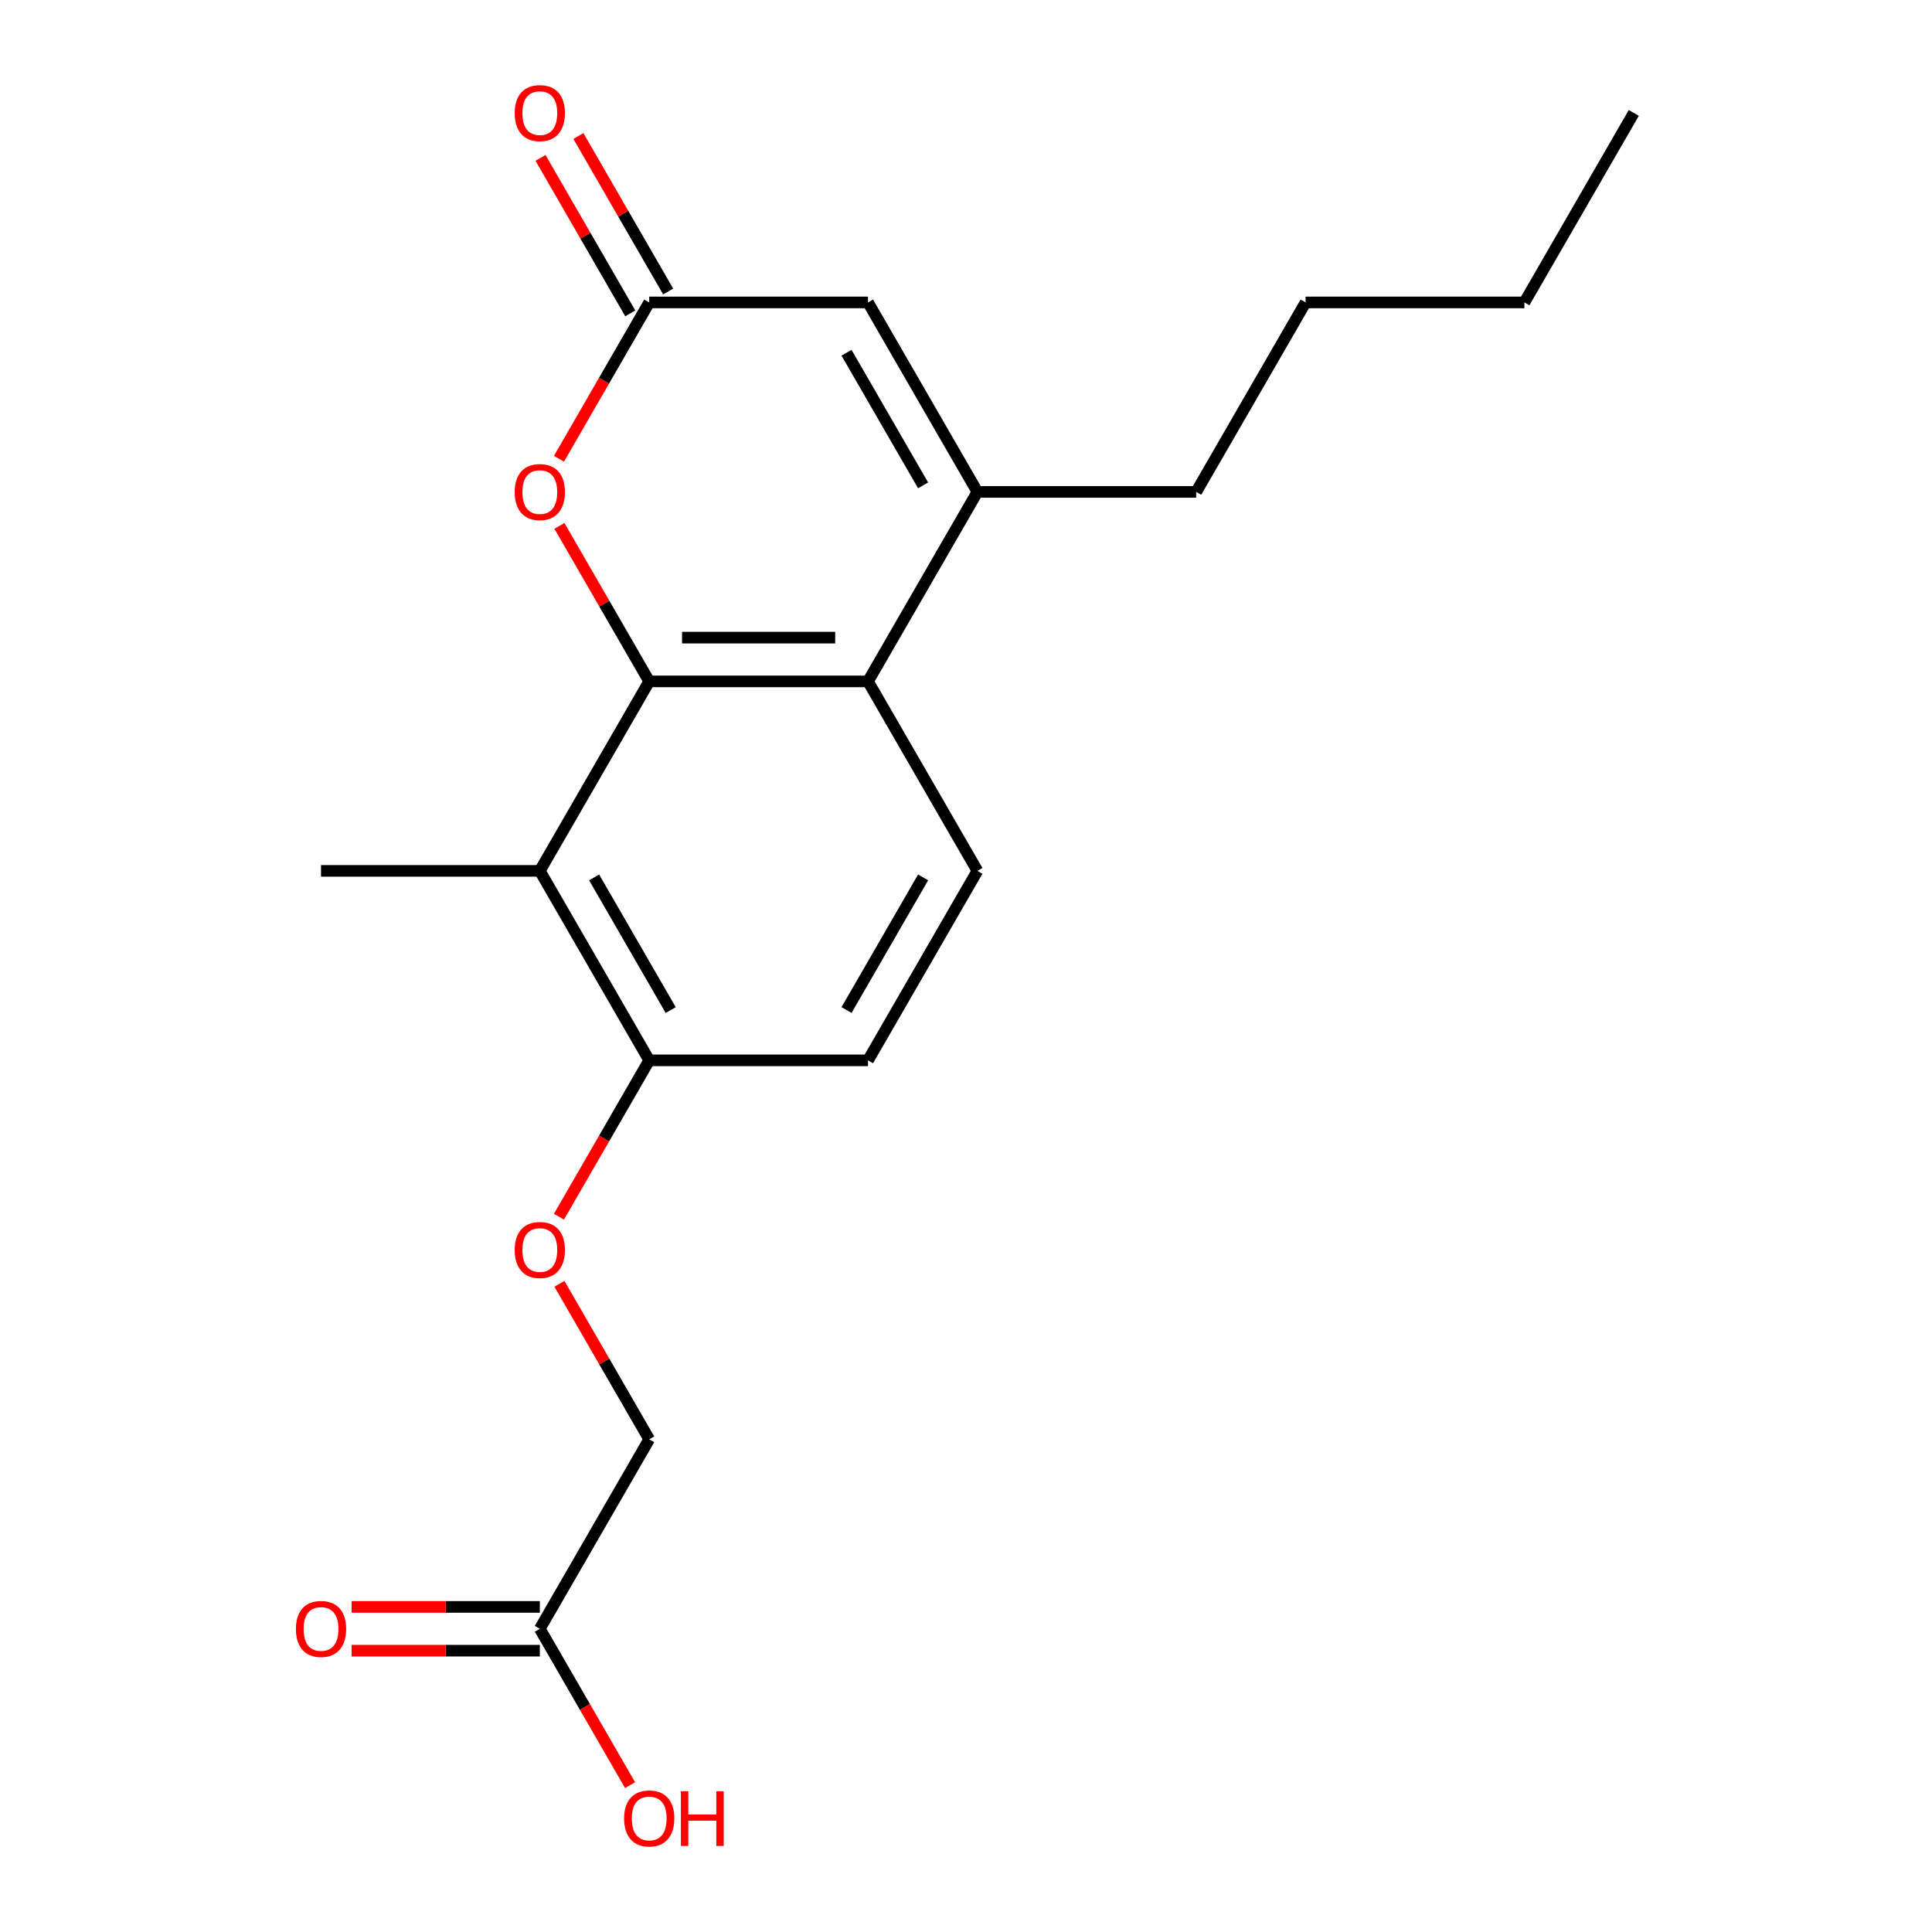 <?xml version='1.0' encoding='iso-8859-1'?>
<svg version='1.1' baseProfile='full'
              xmlns='http://www.w3.org/2000/svg'
                      xmlns:rdkit='http://www.rdkit.org/xml'
                      xmlns:xlink='http://www.w3.org/1999/xlink'
                  xml:space='preserve'
width='1000px' height='1000px' viewBox='0 0 1000 1000'>
<!-- END OF HEADER -->
<rect style='opacity:1.0;fill:#FFFFFF;stroke:none' width='1000' height='1000' x='0' y='0'> </rect>
<path class='bond-0' d='M 336.033,352.687 L 449.281,352.687' style='fill:none;fill-rule:evenodd;stroke:#000000;stroke-width:6px;stroke-linecap:butt;stroke-linejoin:miter;stroke-opacity:1' />
<path class='bond-0' d='M 353.02,330.038 L 432.293,330.038' style='fill:none;fill-rule:evenodd;stroke:#000000;stroke-width:6px;stroke-linecap:butt;stroke-linejoin:miter;stroke-opacity:1' />
<path class='bond-2' d='M 336.033,352.687 L 312.799,312.445' style='fill:none;fill-rule:evenodd;stroke:#000000;stroke-width:6px;stroke-linecap:butt;stroke-linejoin:miter;stroke-opacity:1' />
<path class='bond-2' d='M 312.799,312.445 L 289.566,272.204' style='fill:none;fill-rule:evenodd;stroke:#FF0000;stroke-width:6px;stroke-linecap:butt;stroke-linejoin:miter;stroke-opacity:1' />
<path class='bond-3' d='M 336.033,352.687 L 279.409,450.763' style='fill:none;fill-rule:evenodd;stroke:#000000;stroke-width:6px;stroke-linecap:butt;stroke-linejoin:miter;stroke-opacity:1' />
<path class='bond-1' d='M 449.281,352.687 L 505.904,254.612' style='fill:none;fill-rule:evenodd;stroke:#000000;stroke-width:6px;stroke-linecap:butt;stroke-linejoin:miter;stroke-opacity:1' />
<path class='bond-6' d='M 449.281,352.687 L 505.904,450.763' style='fill:none;fill-rule:evenodd;stroke:#000000;stroke-width:6px;stroke-linecap:butt;stroke-linejoin:miter;stroke-opacity:1' />
<path class='bond-15' d='M 505.904,254.612 L 619.152,254.612' style='fill:none;fill-rule:evenodd;stroke:#000000;stroke-width:6px;stroke-linecap:butt;stroke-linejoin:miter;stroke-opacity:1' />
<path class='bond-21' d='M 505.904,254.612 L 449.281,156.537' style='fill:none;fill-rule:evenodd;stroke:#000000;stroke-width:6px;stroke-linecap:butt;stroke-linejoin:miter;stroke-opacity:1' />
<path class='bond-21' d='M 477.796,251.226 L 438.159,182.573' style='fill:none;fill-rule:evenodd;stroke:#000000;stroke-width:6px;stroke-linecap:butt;stroke-linejoin:miter;stroke-opacity:1' />
<path class='bond-4' d='M 289.312,237.461 L 312.672,196.999' style='fill:none;fill-rule:evenodd;stroke:#FF0000;stroke-width:6px;stroke-linecap:butt;stroke-linejoin:miter;stroke-opacity:1' />
<path class='bond-4' d='M 312.672,196.999 L 336.033,156.537' style='fill:none;fill-rule:evenodd;stroke:#000000;stroke-width:6px;stroke-linecap:butt;stroke-linejoin:miter;stroke-opacity:1' />
<path class='bond-7' d='M 279.409,450.763 L 336.033,548.838' style='fill:none;fill-rule:evenodd;stroke:#000000;stroke-width:6px;stroke-linecap:butt;stroke-linejoin:miter;stroke-opacity:1' />
<path class='bond-7' d='M 307.518,454.149 L 347.155,522.802' style='fill:none;fill-rule:evenodd;stroke:#000000;stroke-width:6px;stroke-linecap:butt;stroke-linejoin:miter;stroke-opacity:1' />
<path class='bond-16' d='M 279.409,450.763 L 166.162,450.763' style='fill:none;fill-rule:evenodd;stroke:#000000;stroke-width:6px;stroke-linecap:butt;stroke-linejoin:miter;stroke-opacity:1' />
<path class='bond-5' d='M 336.033,156.537 L 449.281,156.537' style='fill:none;fill-rule:evenodd;stroke:#000000;stroke-width:6px;stroke-linecap:butt;stroke-linejoin:miter;stroke-opacity:1' />
<path class='bond-10' d='M 345.841,150.875 L 322.607,110.633' style='fill:none;fill-rule:evenodd;stroke:#000000;stroke-width:6px;stroke-linecap:butt;stroke-linejoin:miter;stroke-opacity:1' />
<path class='bond-10' d='M 322.607,110.633 L 299.373,70.391' style='fill:none;fill-rule:evenodd;stroke:#FF0000;stroke-width:6px;stroke-linecap:butt;stroke-linejoin:miter;stroke-opacity:1' />
<path class='bond-10' d='M 326.226,162.2 L 302.992,121.958' style='fill:none;fill-rule:evenodd;stroke:#000000;stroke-width:6px;stroke-linecap:butt;stroke-linejoin:miter;stroke-opacity:1' />
<path class='bond-10' d='M 302.992,121.958 L 279.758,81.716' style='fill:none;fill-rule:evenodd;stroke:#FF0000;stroke-width:6px;stroke-linecap:butt;stroke-linejoin:miter;stroke-opacity:1' />
<path class='bond-20' d='M 505.904,450.763 L 449.281,548.838' style='fill:none;fill-rule:evenodd;stroke:#000000;stroke-width:6px;stroke-linecap:butt;stroke-linejoin:miter;stroke-opacity:1' />
<path class='bond-20' d='M 477.796,454.149 L 438.159,522.802' style='fill:none;fill-rule:evenodd;stroke:#000000;stroke-width:6px;stroke-linecap:butt;stroke-linejoin:miter;stroke-opacity:1' />
<path class='bond-9' d='M 336.033,548.838 L 312.672,589.3' style='fill:none;fill-rule:evenodd;stroke:#000000;stroke-width:6px;stroke-linecap:butt;stroke-linejoin:miter;stroke-opacity:1' />
<path class='bond-9' d='M 312.672,589.3 L 289.312,629.762' style='fill:none;fill-rule:evenodd;stroke:#FF0000;stroke-width:6px;stroke-linecap:butt;stroke-linejoin:miter;stroke-opacity:1' />
<path class='bond-11' d='M 336.033,548.838 L 449.281,548.838' style='fill:none;fill-rule:evenodd;stroke:#000000;stroke-width:6px;stroke-linecap:butt;stroke-linejoin:miter;stroke-opacity:1' />
<path class='bond-8' d='M 279.409,843.063 L 336.033,744.988' style='fill:none;fill-rule:evenodd;stroke:#000000;stroke-width:6px;stroke-linecap:butt;stroke-linejoin:miter;stroke-opacity:1' />
<path class='bond-12' d='M 279.409,831.738 L 230.701,831.738' style='fill:none;fill-rule:evenodd;stroke:#000000;stroke-width:6px;stroke-linecap:butt;stroke-linejoin:miter;stroke-opacity:1' />
<path class='bond-12' d='M 230.701,831.738 L 181.993,831.738' style='fill:none;fill-rule:evenodd;stroke:#FF0000;stroke-width:6px;stroke-linecap:butt;stroke-linejoin:miter;stroke-opacity:1' />
<path class='bond-12' d='M 279.409,854.388 L 230.701,854.388' style='fill:none;fill-rule:evenodd;stroke:#000000;stroke-width:6px;stroke-linecap:butt;stroke-linejoin:miter;stroke-opacity:1' />
<path class='bond-12' d='M 230.701,854.388 L 181.993,854.388' style='fill:none;fill-rule:evenodd;stroke:#FF0000;stroke-width:6px;stroke-linecap:butt;stroke-linejoin:miter;stroke-opacity:1' />
<path class='bond-14' d='M 279.409,843.063 L 302.77,883.525' style='fill:none;fill-rule:evenodd;stroke:#000000;stroke-width:6px;stroke-linecap:butt;stroke-linejoin:miter;stroke-opacity:1' />
<path class='bond-14' d='M 302.77,883.525 L 326.131,923.987' style='fill:none;fill-rule:evenodd;stroke:#FF0000;stroke-width:6px;stroke-linecap:butt;stroke-linejoin:miter;stroke-opacity:1' />
<path class='bond-13' d='M 289.566,664.504 L 312.799,704.746' style='fill:none;fill-rule:evenodd;stroke:#FF0000;stroke-width:6px;stroke-linecap:butt;stroke-linejoin:miter;stroke-opacity:1' />
<path class='bond-13' d='M 312.799,704.746 L 336.033,744.988' style='fill:none;fill-rule:evenodd;stroke:#000000;stroke-width:6px;stroke-linecap:butt;stroke-linejoin:miter;stroke-opacity:1' />
<path class='bond-17' d='M 619.152,254.612 L 675.775,156.537' style='fill:none;fill-rule:evenodd;stroke:#000000;stroke-width:6px;stroke-linecap:butt;stroke-linejoin:miter;stroke-opacity:1' />
<path class='bond-18' d='M 675.775,156.537 L 789.023,156.537' style='fill:none;fill-rule:evenodd;stroke:#000000;stroke-width:6px;stroke-linecap:butt;stroke-linejoin:miter;stroke-opacity:1' />
<path class='bond-19' d='M 789.023,156.537 L 845.646,58.462' style='fill:none;fill-rule:evenodd;stroke:#000000;stroke-width:6px;stroke-linecap:butt;stroke-linejoin:miter;stroke-opacity:1' />
<path  class='atom-3' d='M 266.409 254.692
Q 266.409 247.892, 269.769 244.092
Q 273.129 240.292, 279.409 240.292
Q 285.689 240.292, 289.049 244.092
Q 292.409 247.892, 292.409 254.692
Q 292.409 261.572, 289.009 265.492
Q 285.609 269.372, 279.409 269.372
Q 273.169 269.372, 269.769 265.492
Q 266.409 261.612, 266.409 254.692
M 279.409 266.172
Q 283.729 266.172, 286.049 263.292
Q 288.409 260.372, 288.409 254.692
Q 288.409 249.132, 286.049 246.332
Q 283.729 243.492, 279.409 243.492
Q 275.089 243.492, 272.729 246.292
Q 270.409 249.092, 270.409 254.692
Q 270.409 260.412, 272.729 263.292
Q 275.089 266.172, 279.409 266.172
' fill='#FF0000'/>
<path  class='atom-10' d='M 266.409 646.993
Q 266.409 640.193, 269.769 636.393
Q 273.129 632.593, 279.409 632.593
Q 285.689 632.593, 289.049 636.393
Q 292.409 640.193, 292.409 646.993
Q 292.409 653.873, 289.009 657.793
Q 285.609 661.673, 279.409 661.673
Q 273.169 661.673, 269.769 657.793
Q 266.409 653.913, 266.409 646.993
M 279.409 658.473
Q 283.729 658.473, 286.049 655.593
Q 288.409 652.673, 288.409 646.993
Q 288.409 641.433, 286.049 638.633
Q 283.729 635.793, 279.409 635.793
Q 275.089 635.793, 272.729 638.593
Q 270.409 641.393, 270.409 646.993
Q 270.409 652.713, 272.729 655.593
Q 275.089 658.473, 279.409 658.473
' fill='#FF0000'/>
<path  class='atom-11' d='M 266.409 58.542
Q 266.409 51.742, 269.769 47.942
Q 273.129 44.142, 279.409 44.142
Q 285.689 44.142, 289.049 47.942
Q 292.409 51.742, 292.409 58.542
Q 292.409 65.422, 289.009 69.342
Q 285.609 73.222, 279.409 73.222
Q 273.169 73.222, 269.769 69.342
Q 266.409 65.462, 266.409 58.542
M 279.409 70.022
Q 283.729 70.022, 286.049 67.142
Q 288.409 64.222, 288.409 58.542
Q 288.409 52.982, 286.049 50.182
Q 283.729 47.342, 279.409 47.342
Q 275.089 47.342, 272.729 50.142
Q 270.409 52.942, 270.409 58.542
Q 270.409 64.262, 272.729 67.142
Q 275.089 70.022, 279.409 70.022
' fill='#FF0000'/>
<path  class='atom-13' d='M 153.162 843.143
Q 153.162 836.343, 156.522 832.543
Q 159.882 828.743, 166.162 828.743
Q 172.442 828.743, 175.802 832.543
Q 179.162 836.343, 179.162 843.143
Q 179.162 850.023, 175.762 853.943
Q 172.362 857.823, 166.162 857.823
Q 159.922 857.823, 156.522 853.943
Q 153.162 850.063, 153.162 843.143
M 166.162 854.623
Q 170.482 854.623, 172.802 851.743
Q 175.162 848.823, 175.162 843.143
Q 175.162 837.583, 172.802 834.783
Q 170.482 831.943, 166.162 831.943
Q 161.842 831.943, 159.482 834.743
Q 157.162 837.543, 157.162 843.143
Q 157.162 848.863, 159.482 851.743
Q 161.842 854.623, 166.162 854.623
' fill='#FF0000'/>
<path  class='atom-15' d='M 323.033 941.218
Q 323.033 934.418, 326.393 930.618
Q 329.753 926.818, 336.033 926.818
Q 342.313 926.818, 345.673 930.618
Q 349.033 934.418, 349.033 941.218
Q 349.033 948.098, 345.633 952.018
Q 342.233 955.898, 336.033 955.898
Q 329.793 955.898, 326.393 952.018
Q 323.033 948.138, 323.033 941.218
M 336.033 952.698
Q 340.353 952.698, 342.673 949.818
Q 345.033 946.898, 345.033 941.218
Q 345.033 935.658, 342.673 932.858
Q 340.353 930.018, 336.033 930.018
Q 331.713 930.018, 329.353 932.818
Q 327.033 935.618, 327.033 941.218
Q 327.033 946.938, 329.353 949.818
Q 331.713 952.698, 336.033 952.698
' fill='#FF0000'/>
<path  class='atom-15' d='M 352.433 927.138
L 356.273 927.138
L 356.273 939.178
L 370.753 939.178
L 370.753 927.138
L 374.593 927.138
L 374.593 955.458
L 370.753 955.458
L 370.753 942.378
L 356.273 942.378
L 356.273 955.458
L 352.433 955.458
L 352.433 927.138
' fill='#FF0000'/>
</svg>
